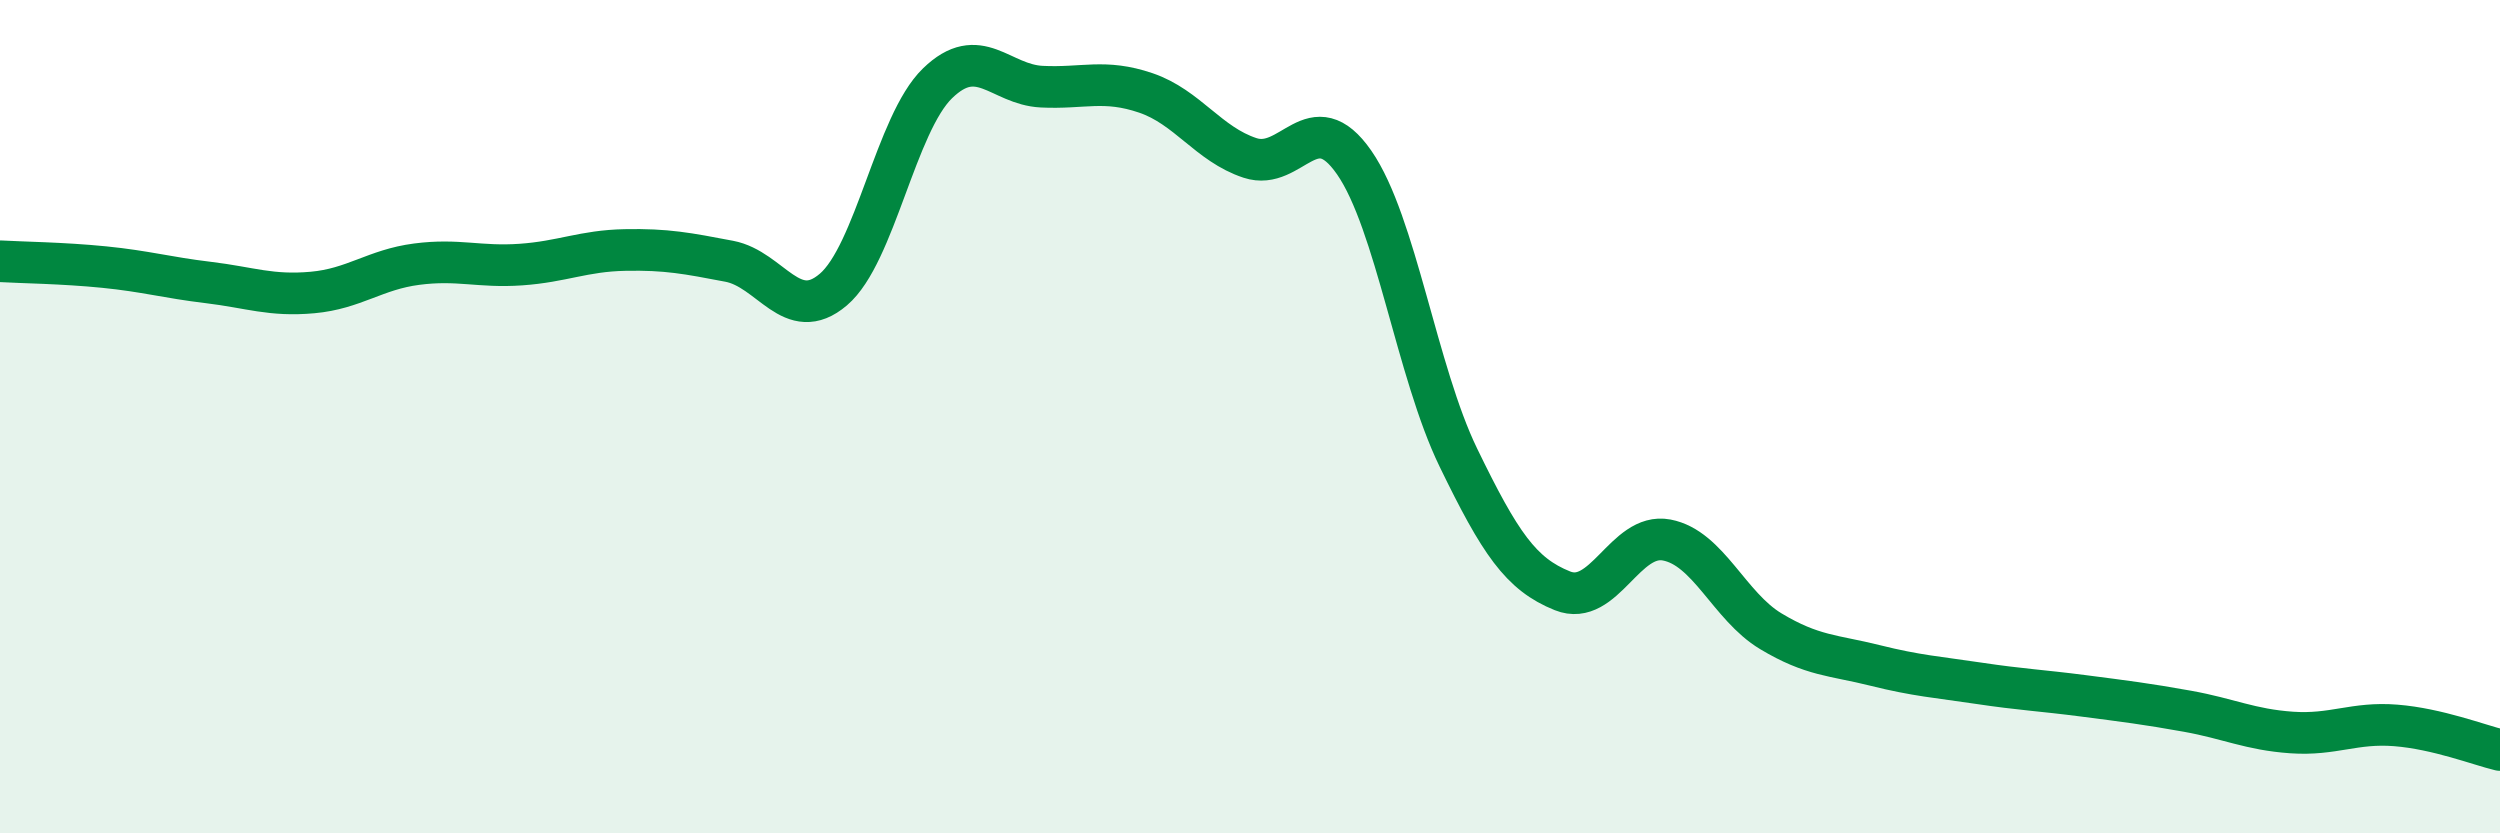 
    <svg width="60" height="20" viewBox="0 0 60 20" xmlns="http://www.w3.org/2000/svg">
      <path
        d="M 0,6.27 C 0.5,6.3 1.5,6.31 2.5,6.41 C 3.5,6.51 4,6.66 5,6.78 C 6,6.9 6.5,7.11 7.5,7.02 C 8.5,6.93 9,6.47 10,6.34 C 11,6.21 11.5,6.42 12.5,6.35 C 13.5,6.28 14,6.02 15,6 C 16,5.98 16.5,6.08 17.5,6.27 C 18.5,6.46 19,7.8 20,6.95 C 21,6.1 21.5,2.97 22.5,2 C 23.5,1.03 24,2.03 25,2.08 C 26,2.13 26.5,1.89 27.5,2.23 C 28.5,2.57 29,3.46 30,3.79 C 31,4.12 31.5,2.46 32.5,3.9 C 33.5,5.34 34,8.92 35,10.98 C 36,13.04 36.5,13.78 37.5,14.18 C 38.5,14.58 39,12.77 40,12.96 C 41,13.15 41.5,14.55 42.5,15.15 C 43.5,15.75 44,15.72 45,15.97 C 46,16.22 46.5,16.25 47.5,16.4 C 48.5,16.55 49,16.57 50,16.7 C 51,16.83 51.5,16.89 52.5,17.07 C 53.5,17.25 54,17.51 55,17.58 C 56,17.65 56.5,17.33 57.5,17.41 C 58.5,17.49 59.5,17.88 60,18L60 20L0 20Z"
        fill="#008740"
        opacity="0.1"
        stroke-linecap="round"
        stroke-linejoin="round"
      />
      <path
        d="M 0,6.27 C 0.5,6.3 1.5,6.31 2.5,6.41 C 3.5,6.51 4,6.66 5,6.78 C 6,6.9 6.5,7.11 7.5,7.02 C 8.5,6.93 9,6.47 10,6.34 C 11,6.21 11.5,6.42 12.5,6.35 C 13.5,6.28 14,6.02 15,6 C 16,5.98 16.5,6.08 17.5,6.27 C 18.5,6.46 19,7.8 20,6.95 C 21,6.1 21.5,2.97 22.5,2 C 23.5,1.03 24,2.03 25,2.08 C 26,2.13 26.5,1.89 27.5,2.23 C 28.5,2.57 29,3.46 30,3.79 C 31,4.12 31.5,2.46 32.5,3.9 C 33.5,5.34 34,8.92 35,10.98 C 36,13.04 36.5,13.78 37.5,14.18 C 38.5,14.58 39,12.77 40,12.96 C 41,13.15 41.5,14.55 42.5,15.15 C 43.5,15.75 44,15.72 45,15.97 C 46,16.22 46.5,16.25 47.5,16.4 C 48.5,16.55 49,16.57 50,16.7 C 51,16.83 51.5,16.89 52.5,17.07 C 53.5,17.25 54,17.51 55,17.58 C 56,17.65 56.5,17.33 57.5,17.41 C 58.5,17.49 59.5,17.88 60,18"
        stroke="#008740"
        stroke-width="1"
        fill="none"
        stroke-linecap="round"
        stroke-linejoin="round"
      />
    </svg>
  